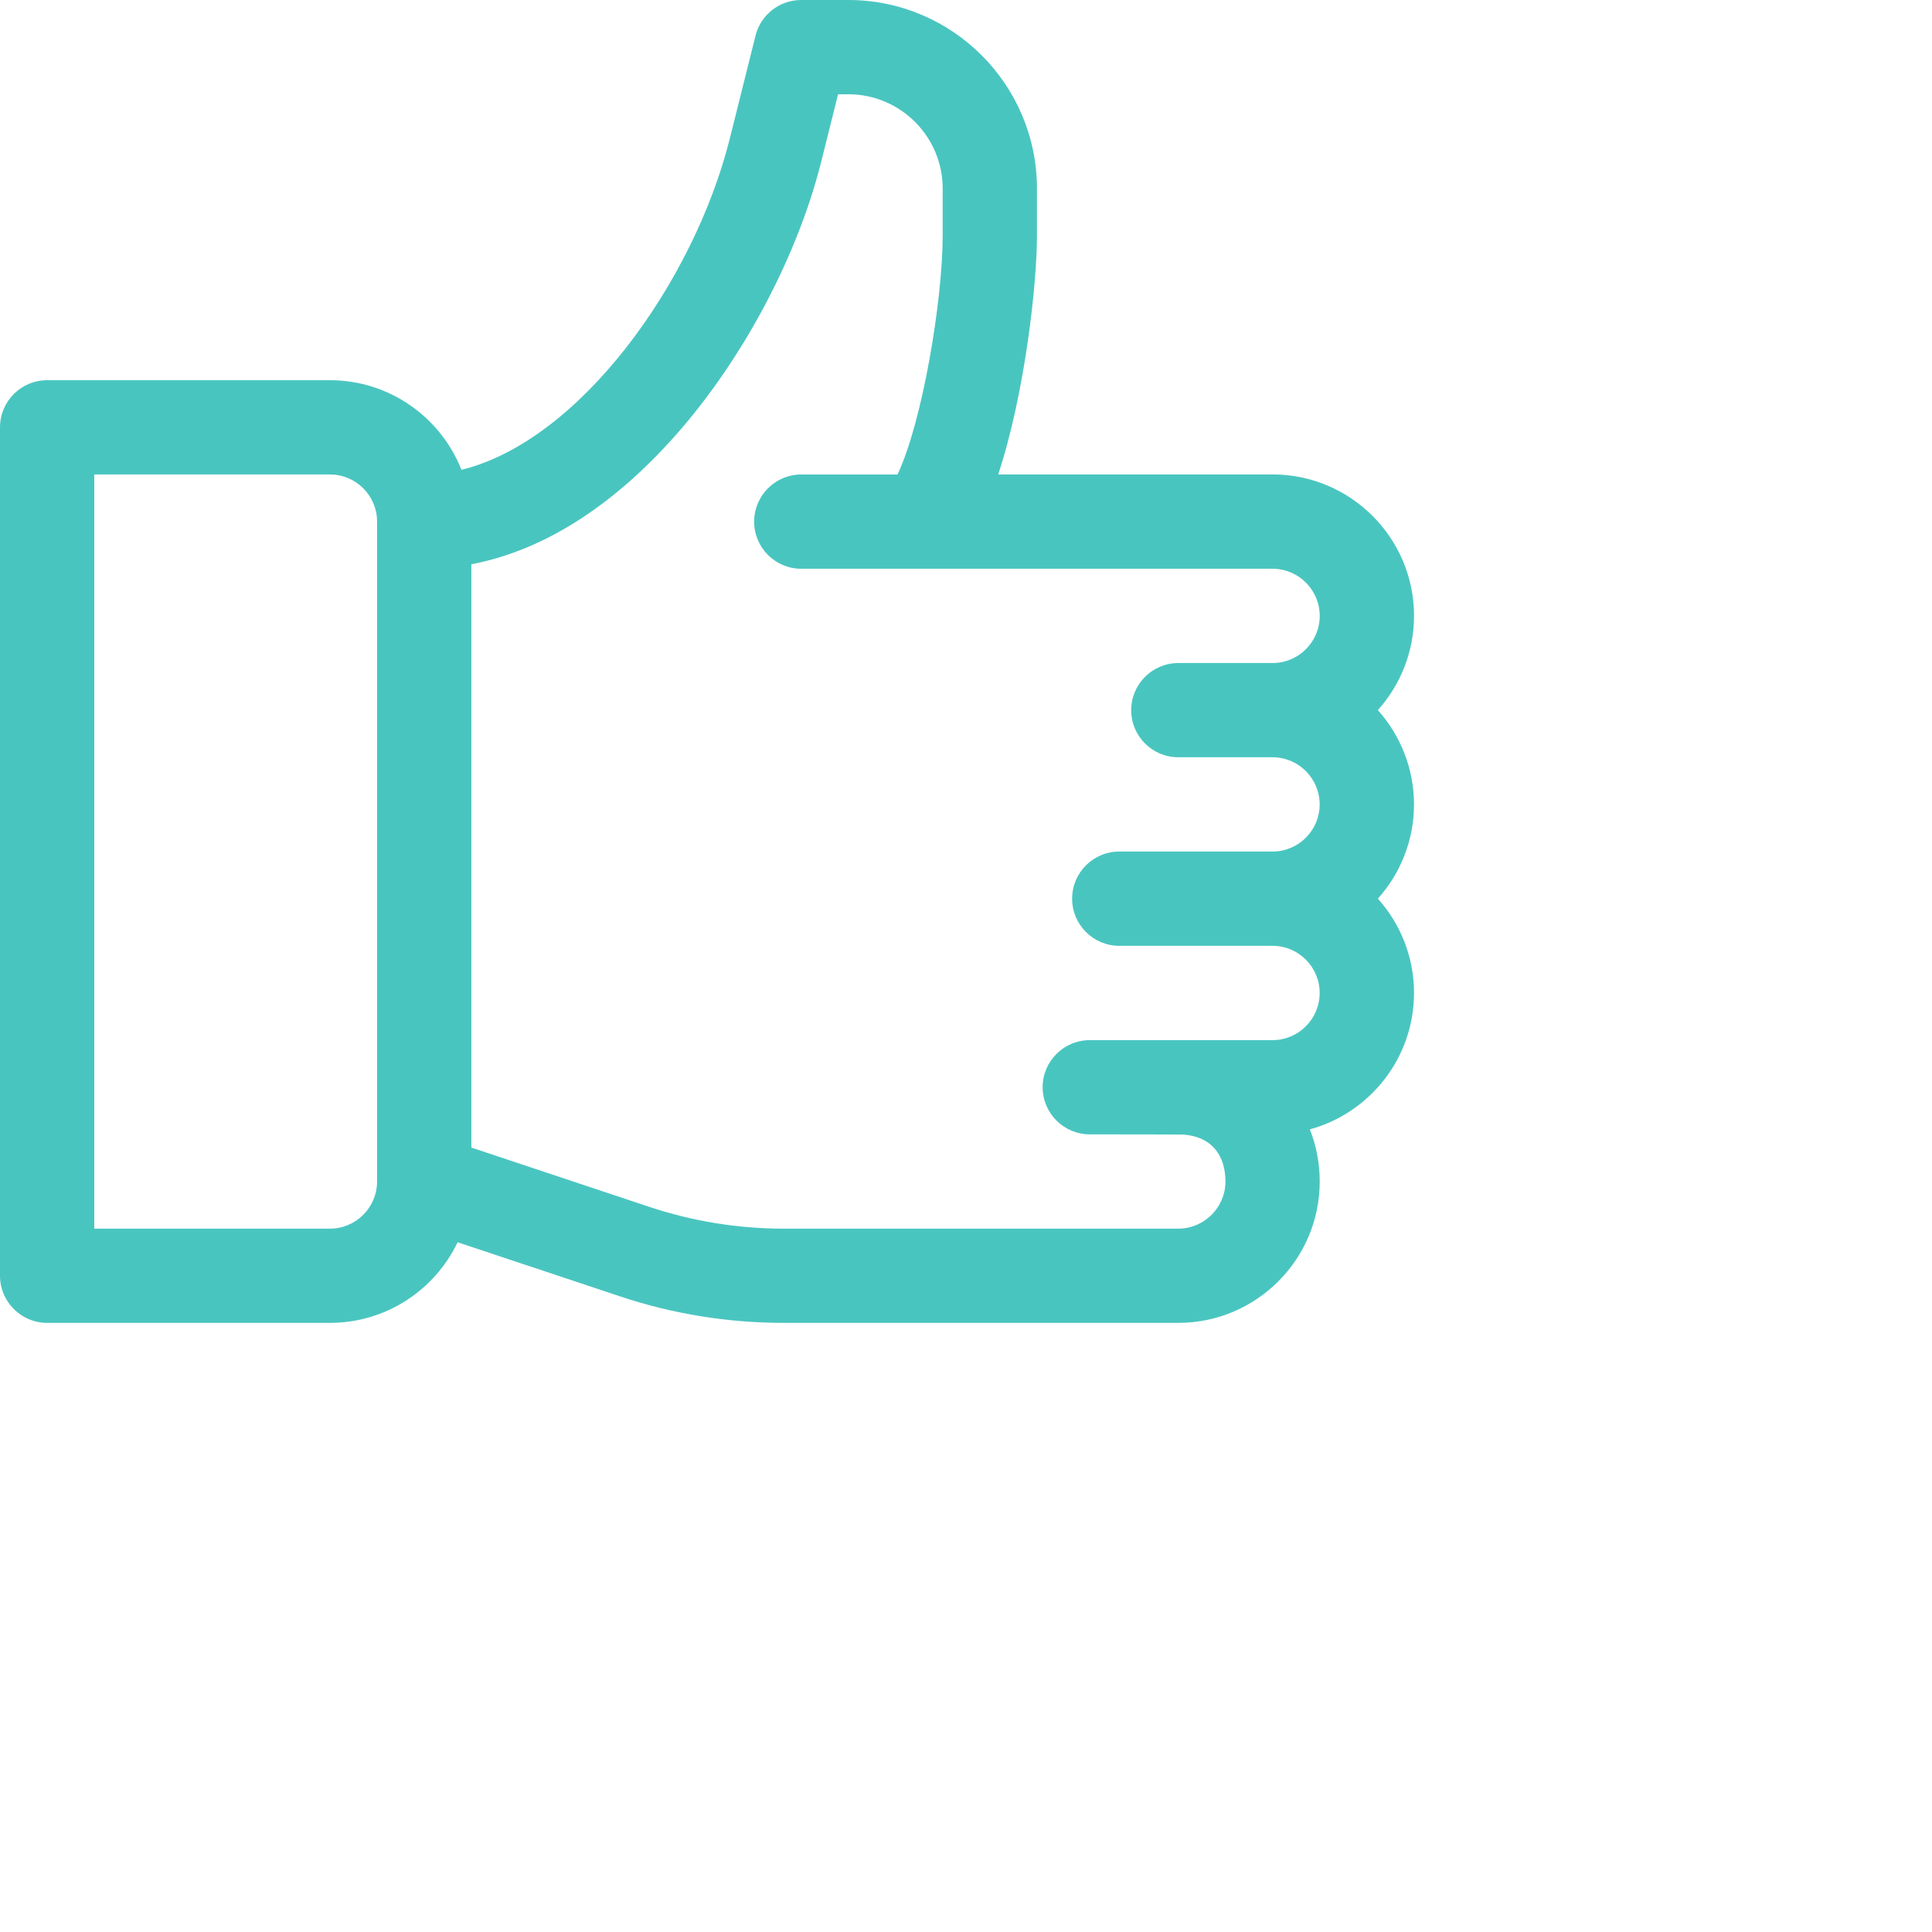 <?xml version="1.0" encoding="utf-8"?>
<!-- Generator: Adobe Illustrator 16.0.4, SVG Export Plug-In . SVG Version: 6.00 Build 0)  -->
<!DOCTYPE svg PUBLIC "-//W3C//DTD SVG 1.1//EN" "http://www.w3.org/Graphics/SVG/1.1/DTD/svg11.dtd">
<svg version="1.1" id="Vrstva_1" xmlns="http://www.w3.org/2000/svg" xmlns:xlink="http://www.w3.org/1999/xlink" x="0px" y="0px"
	 width="70px" height="70px" viewBox="0 0 70 70" enable-background="new 0 0 70 70" xml:space="preserve">
<g>
	<g>
		<path fill="#49C5C0" d="M49.923,25.729c0.812-0.908,1.31-2.105,1.31-3.416c0-2.824-2.299-5.123-5.123-5.123h-9.943
			c0.984-2.988,1.404-6.955,1.404-8.654V6.831C37.57,3.065,34.505,0,30.738,0H29.03c-0.784,0-1.467,0.533-1.656,1.293l-0.93,3.721
			c-1.304,5.212-5.442,10.963-9.725,12.008c-0.75-1.899-2.602-3.246-4.765-3.246H1.708C0.765,13.776,0,14.541,0,15.483v30.74
			c0,0.941,0.765,1.707,1.708,1.707h10.247c2.037,0,3.799-1.193,4.625-2.921l5.868,1.955c1.918,0.642,3.917,0.966,5.94,0.966h14.305
			c2.826,0,5.123-2.3,5.123-5.123c0-0.666-0.127-1.304-0.358-1.888c2.172-0.593,3.774-2.585,3.774-4.942
			c0-1.312-0.496-2.509-1.309-3.417c0.812-0.907,1.309-2.104,1.309-3.416C51.23,27.834,50.734,26.637,49.923,25.729z M13.662,42.807
			c0,0.941-0.766,1.709-1.708,1.709H3.415V17.191h8.539c0.942,0,1.708,0.766,1.708,1.708V42.807z M42.691,27.437h3.416
			c0.941,0,1.707,0.766,1.707,1.708s-0.766,1.708-1.707,1.708h-5.553c-0.943,0-1.709,0.765-1.709,1.708
			c0,0.942,0.766,1.708,1.709,1.708h5.553c0.941,0,1.707,0.766,1.707,1.708s-0.766,1.709-1.707,1.709h-6.621
			c-0.943,0-1.709,0.765-1.709,1.705c0,0.944,0.766,1.709,1.709,1.709c0.054,0,3.32,0.002,3.388,0.008
			c1.087,0.082,1.526,0.812,1.526,1.701c0,0.94-0.768,1.707-1.709,1.707H28.387c-1.656,0-3.292-0.267-4.861-0.789l-6.448-2.148
			V20.444c2.679-0.509,5.3-2.205,7.667-4.981c2.311-2.712,4.185-6.307,5.013-9.619l0.607-2.428h0.374
			c1.883,0,3.416,1.532,3.416,3.415v1.707c0,2.293-0.716,6.691-1.635,8.654h-3.488c-0.942,0-1.708,0.765-1.708,1.708
			s0.765,1.707,1.708,1.707h17.077c0.941,0,1.707,0.767,1.707,1.708s-0.766,1.708-1.707,1.708h-3.416
			c-0.941,0-1.707,0.765-1.707,1.708C40.984,26.672,41.75,27.437,42.691,27.437z"/>
	</g>
</g>
</svg>
